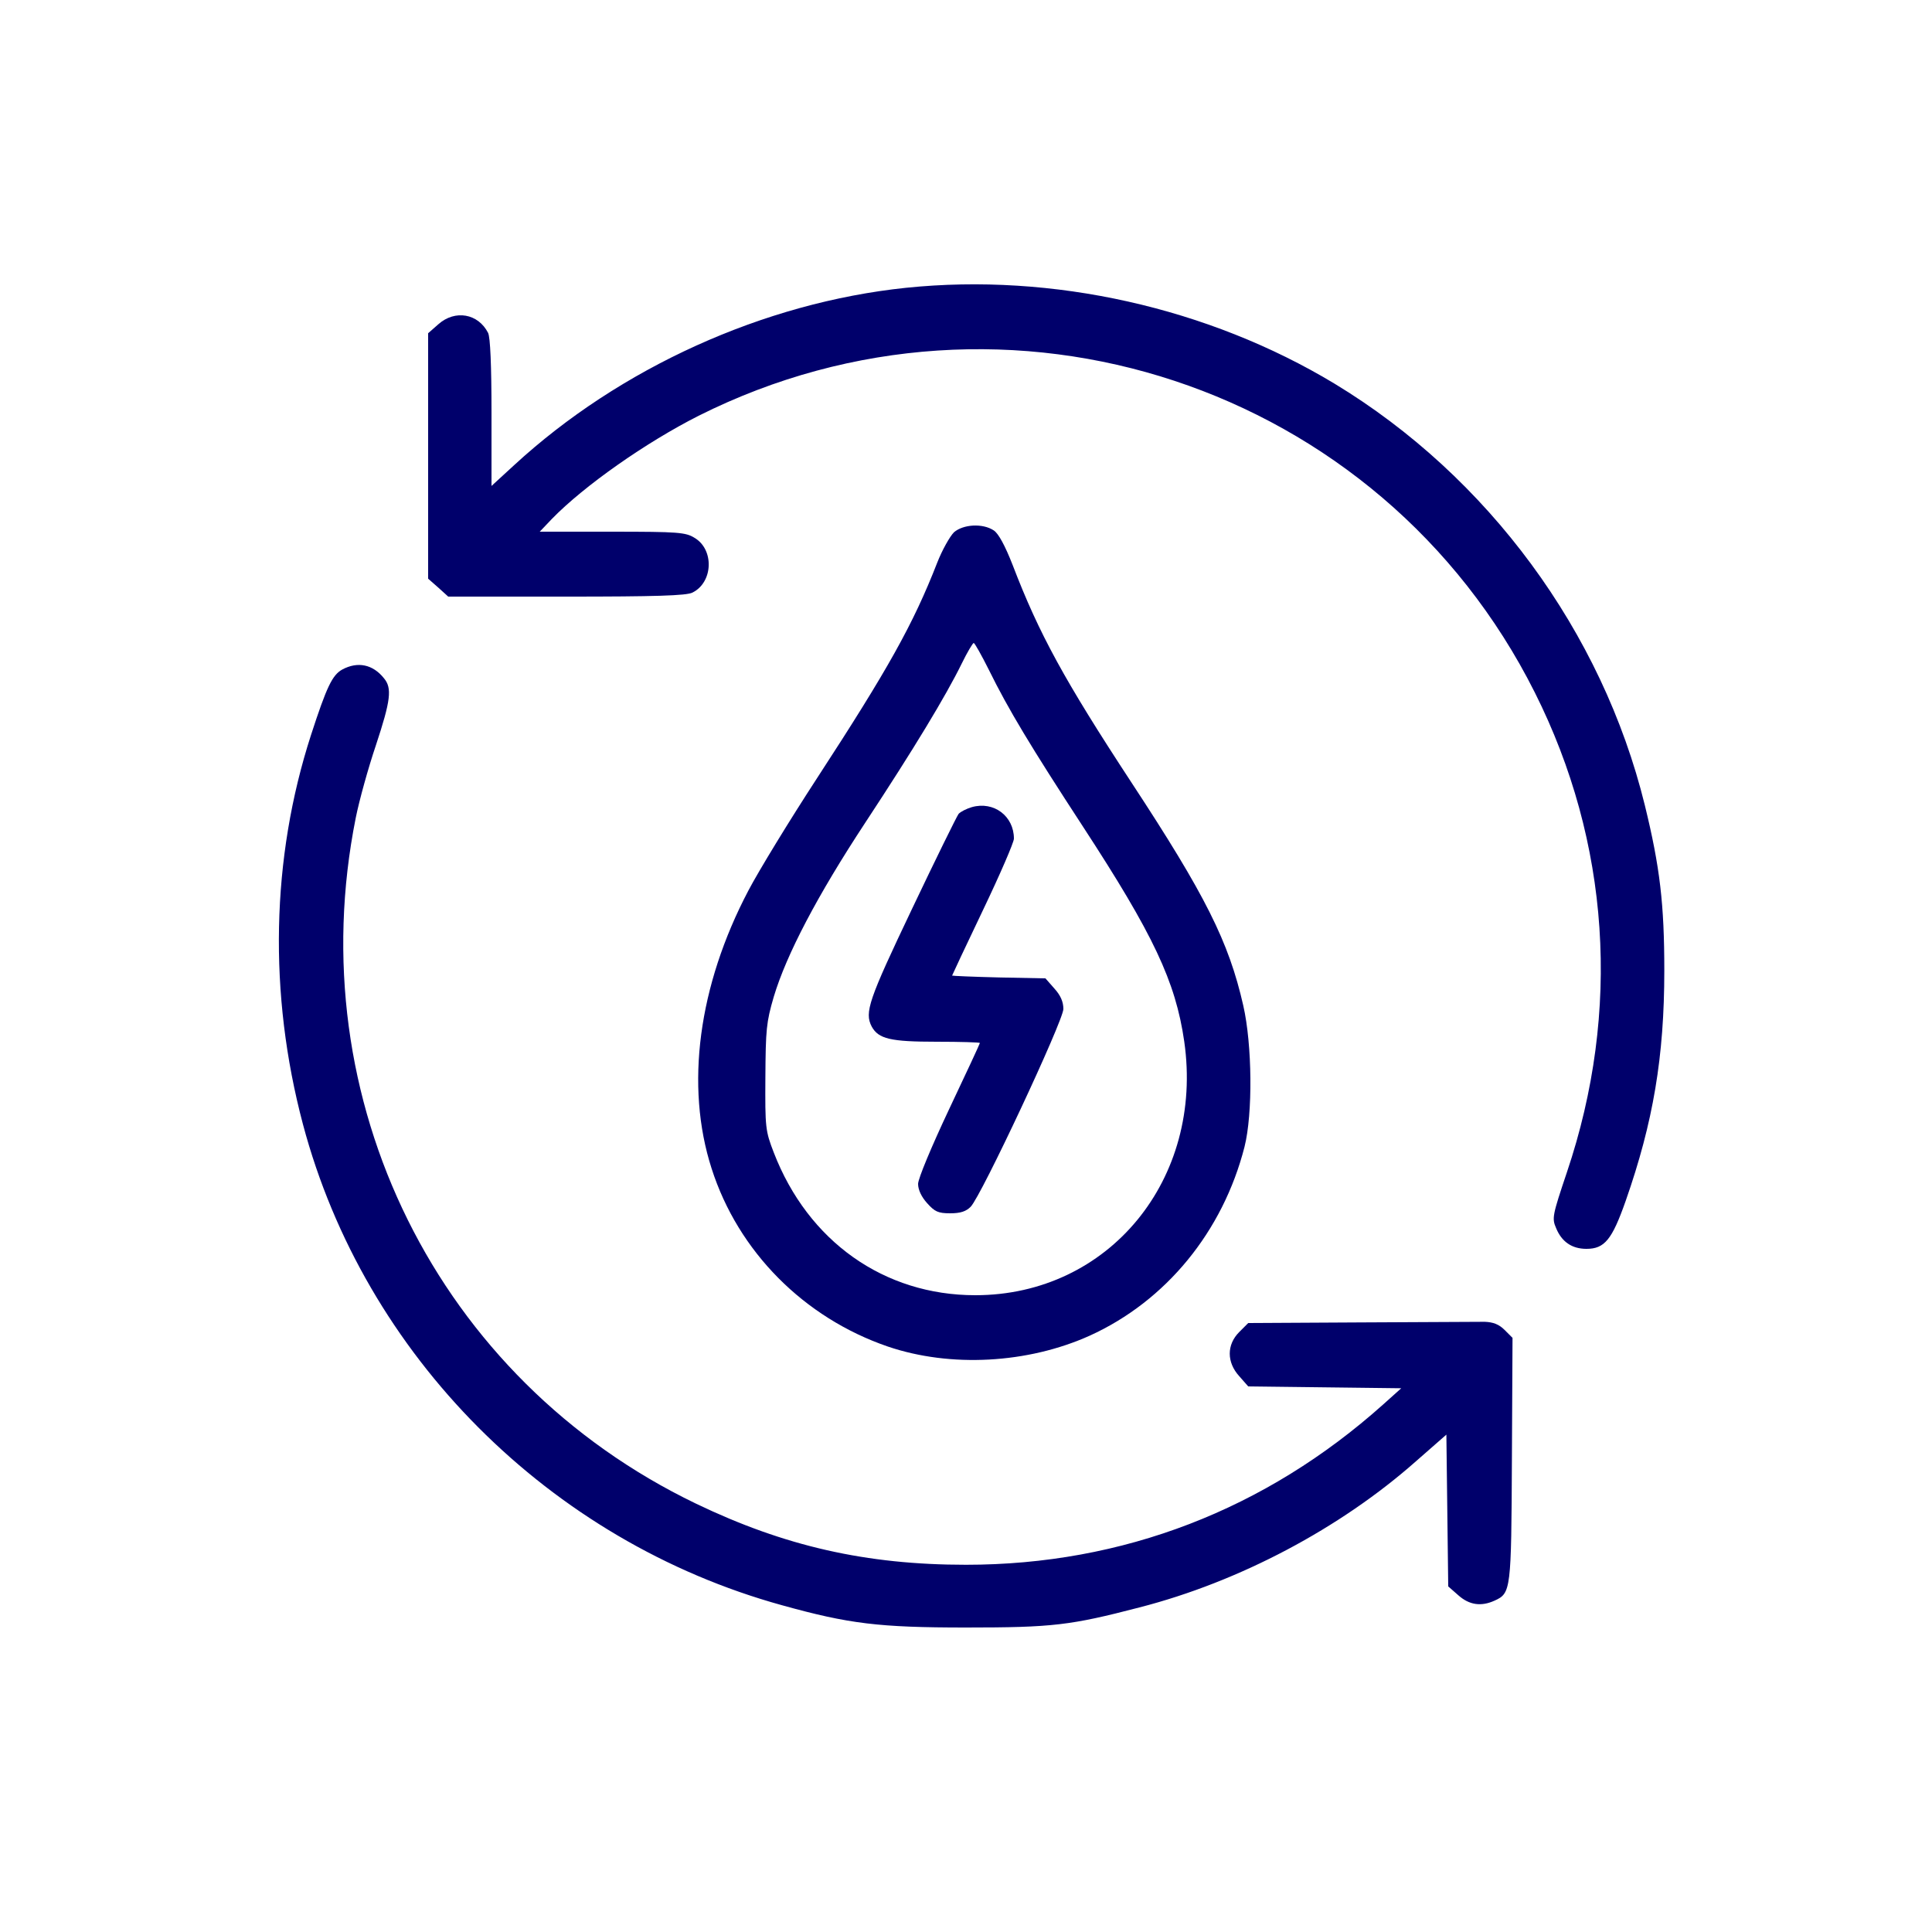 <?xml version="1.0" encoding="UTF-8" standalone="no"?>
<svg xmlns="http://www.w3.org/2000/svg" xmlns:cc="http://creativecommons.org/ns#" xmlns:dc="http://purl.org/dc/elements/1.1/" xmlns:inkscape="http://www.inkscape.org/namespaces/inkscape" xmlns:rdf="http://www.w3.org/1999/02/22-rdf-syntax-ns#" xmlns:sodipodi="http://sodipodi.sourceforge.net/DTD/sodipodi-0.dtd" xmlns:svg="http://www.w3.org/2000/svg" height="625" id="svg12" inkscape:version="0.92.4 (5da689c313, 2019-01-14)" preserveAspectRatio="xMidYMid meet" sodipodi:docname="renewable-resources.svg" version="1.0" viewBox="0 0 625 625" width="625">
  <defs id="defs16"/>
  <sodipodi:namedview bordercolor="#666666" borderopacity="1" gridtolerance="10" guidetolerance="10" id="namedview14" inkscape:current-layer="svg12" inkscape:cx="-22.951977" inkscape:cy="416.66667" inkscape:pageopacity="0" inkscape:pageshadow="2" inkscape:window-height="1017" inkscape:window-maximized="1" inkscape:window-width="1920" inkscape:window-x="-8" inkscape:window-y="409" inkscape:zoom="0.2832" objecttolerance="10" pagecolor="#ffffff" showgrid="false"/>
  <g id="g10" style="fill:#00006b;stroke:none;fill-opacity:1" transform="matrix(0.1,0,0,-0.1,0,625)">
    <path d="m 2931,5319 c -460,-48 -926,-259 -1268,-574 l -73,-67 v 237 c 0,154 -4,244 -11,258 -32,63 -107,76 -161,28 l -33,-29 v -397 -397 l 33,-29 32,-29 h 383 c 284,0 388,3 407,13 67,33 71,139 7,177 -29,18 -52,20 -267,20 h -234 l 39,41 c 105,108 305,248 475,334 997,500 2206,100 2705,-895 243,-484 280,-1030 104,-1552 -47,-140 -49,-149 -35,-181 18,-44 51,-67 98,-67 59,0 83,30 127,155 89,254 125,467 125,745 0,215 -14,335 -63,535 -138,562 -507,1063 -1004,1364 -408,246 -912,359 -1386,310 z" id="path2" inkscape:connector-curvature="0" style="fill:#00006b;fill-opacity:1"/>
    <path d="m 3086,4528 c -13,-13 -38,-57 -54,-98 -78,-200 -160,-346 -388,-696 -90,-138 -190,-302 -223,-365 -162,-308 -205,-632 -119,-899 86,-269 299,-483 570,-576 203,-69 453,-55 653,35 247,112 431,337 501,611 27,107 25,330 -4,457 -47,207 -123,358 -362,722 -217,331 -299,481 -384,703 -25,64 -46,102 -61,112 -36,24 -99,20 -129,-6 z m 113,-445 c 63,-128 136,-249 305,-508 227,-348 299,-500 327,-694 64,-446 -244,-821 -676,-821 -295,0 -541,174 -652,462 -27,70 -28,80 -27,243 1,154 3,178 27,260 41,137 141,328 297,565 156,237 260,409 311,513 18,37 36,67 39,67 3,0 25,-39 49,-87 z" id="path4" inkscape:connector-curvature="0" style="fill:#00006b;fill-opacity:1"/>
    <path d="m 3144,3639 c -17,-5 -37,-15 -43,-22 -6,-8 -74,-146 -151,-308 -140,-294 -154,-334 -130,-380 22,-40 61,-49 210,-49 77,0 140,-2 140,-4 0,-2 -45,-99 -100,-215 -57,-121 -100,-224 -100,-241 0,-19 11,-42 29,-62 25,-28 36,-33 75,-33 33,0 51,6 66,21 34,34 300,602 300,640 0,23 -9,44 -29,66 l -29,33 -151,3 c -83,2 -151,5 -151,6 0,1 45,97 100,212 55,115 100,219 100,231 0,73 -65,122 -136,102 z" id="path6" inkscape:connector-curvature="0" style="fill:#00006b;fill-opacity:1"/>
    <path d="m 1107,4084 c -32,-18 -50,-55 -101,-212 -129,-399 -138,-837 -26,-1259 199,-748 797,-1348 1550,-1556 216,-60 313,-72 595,-72 281,0 338,7 561,65 323,83 650,256 896,474 l 97,85 3,-245 3,-246 33,-29 c 35,-31 73,-37 117,-17 53,24 54,33 56,457 l 2,393 -26,26 c -18,18 -37,25 -64,26 -21,0 -201,-1 -401,-2 l -364,-2 -29,-29 c -41,-41 -41,-98 0,-143 l 29,-33 247,-3 248,-3 -58,-52 c -381,-341 -843,-519 -1350,-519 -323,0 -587,60 -874,198 -835,402 -1283,1305 -1100,2219 11,55 40,160 65,234 48,145 53,185 26,217 -36,45 -85,55 -135,28 z" id="path8" inkscape:connector-curvature="0" style="fill:#00006b;fill-opacity:1"/>
  </g>
</svg>
